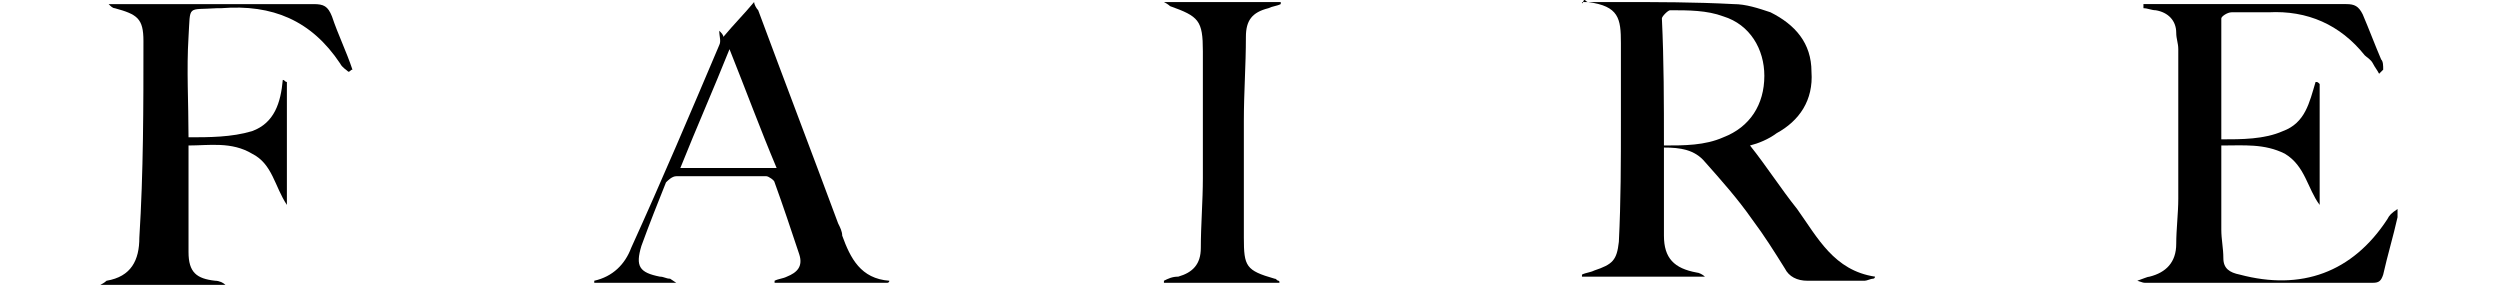 <?xml version="1.0" encoding="utf-8"?>
<!-- Generator: Adobe Illustrator 25.3.1, SVG Export Plug-In . SVG Version: 6.00 Build 0)  -->
<svg width="122" height="13.9" version="1.1" id="Layer_1" xmlns="http://www.w3.org/2000/svg" xmlns:xlink="http://www.w3.org/1999/xlink" x="0px" y="0px"
	 viewBox="0 0 112 13.9" style="enable-background:new 0 0 112 13.9;" xml:space="preserve">
<g>
	<path d="M72.2,0.1c0.6,0,1.2,0,1.8,0c1.9,0,3.7,0,5.6,0.1c0.6,0,1.2,0.2,1.8,0.4c1.2,0.6,2,1.5,2,2.9c0.1,1.4-0.6,2.4-1.7,3
		c-0.4,0.3-0.9,0.5-1.3,0.6c0.8,1,1.5,2.1,2.3,3.1c1,1.4,1.8,3,3.8,3.3c0,0,0,0.1-0.1,0.1c-0.1,0-0.3,0.1-0.4,0.1
		c-0.9,0-1.9,0-2.8,0c-0.5,0-0.9-0.2-1.1-0.6c-0.5-0.8-1-1.6-1.6-2.4c-0.7-1-1.5-1.9-2.3-2.8c-0.5-0.6-1.2-0.7-2-0.7
		c0,0.9,0,1.9,0,2.8c0,0.5,0,1,0,1.5c0,1.1,0.5,1.6,1.6,1.8c0.1,0,0.3,0.1,0.4,0.2c-2,0-4,0-6,0c0,0,0-0.1,0-0.1
		c0.2-0.1,0.4-0.1,0.6-0.2c0.9-0.3,1.1-0.5,1.2-1.4c0.1-2,0.1-3.9,0.1-5.9c0-1.3,0-2.5,0-3.8c0-1.2-0.1-1.8-1.6-2
		c-0.1,0-0.1-0.1-0.2-0.1C72.2,0.2,72.2,0.2,72.2,0.1z M76.2,7.1c1,0,2,0,2.9-0.4c1.3-0.5,2-1.6,2-3c0-1.3-0.7-2.5-2-2.9
		c-0.8-0.3-1.7-0.3-2.6-0.3c-0.1,0-0.4,0.3-0.4,0.4C76.2,3,76.2,5,76.2,7.1z"/>
	<path d="M99.6,0.2c0.2,0,0.3,0,0.5,0c3.1,0,6.3,0,9.4,0c0.4,0,0.6,0.1,0.8,0.5c0.3,0.7,0.6,1.5,0.9,2.2c0.1,0.1,0.1,0.3,0.1,0.5
		c-0.1,0.1-0.1,0.1-0.2,0.2c-0.1-0.2-0.2-0.3-0.3-0.5c-0.1-0.2-0.3-0.3-0.4-0.4c-1.2-1.5-2.8-2.2-4.7-2.1c-0.6,0-1.2,0-1.8,0
		c-0.2,0-0.5,0.2-0.5,0.3c0,1.9,0,3.9,0,5.9c1,0,2.1,0,3-0.4c1.1-0.4,1.3-1.4,1.6-2.4c0.1,0,0.1,0,0.2,0.1c0,2,0,4,0,5.9
		c-0.6-0.8-0.7-1.9-1.7-2.5c-1-0.5-2-0.4-3.1-0.4c0,1.4,0,2.8,0,4.1c0,0.5,0.1,0.9,0.1,1.4c0,0.5,0.3,0.7,0.8,0.8
		c3,0.8,5.5-0.1,7.2-2.7c0.1-0.2,0.2-0.3,0.5-0.5c0,0.1,0,0.3,0,0.4c-0.2,0.9-0.5,1.9-0.7,2.8c-0.1,0.3-0.2,0.4-0.5,0.4
		c-3.7,0-7.4,0-11.1,0c-0.1,0-0.1,0-0.4-0.1c0.3-0.1,0.5-0.2,0.6-0.2c0.8-0.2,1.3-0.7,1.3-1.6c0-0.7,0.1-1.5,0.1-2.2
		c0-2.4,0-4.9,0-7.3c0-0.3-0.1-0.5-0.1-0.8c0-0.6-0.4-1-1-1.1c-0.2,0-0.4-0.1-0.6-0.1C99.6,0.3,99.6,0.2,99.6,0.2z"/>
	<path d="M4.2,7.1c0,1.8,0,3.5,0,5.2c0,1,0.4,1.3,1.3,1.4c0.2,0,0.4,0.1,0.5,0.2c-2,0-4,0-6.1,0c0.2-0.1,0.3-0.2,0.3-0.2
		c1.2-0.2,1.6-1,1.6-2.1C2,8.4,2,5.2,2,2c0-1.1-0.3-1.3-1.4-1.6c-0.1,0-0.2-0.1-0.3-0.2c0.2,0,0.4,0,0.6,0c3.1,0,6.2,0,9.4,0
		c0.5,0,0.7,0.1,0.9,0.6c0.3,0.9,0.7,1.7,1,2.6c-0.1,0-0.1,0.1-0.2,0.1c-0.1-0.1-0.3-0.2-0.4-0.4C10.2,1,8.3,0.2,5.8,0.4
		c-0.1,0-0.1,0-0.2,0C4.1,0.5,4.3,0.2,4.2,1.8c-0.1,1.6,0,3.2,0,4.9c1,0,2.1,0,3.1-0.3C8.4,6,8.7,5,8.8,3.9C8.9,3.9,8.9,4,9,4
		c0,2,0,4,0,6C8.4,9.1,8.3,8,7.3,7.5C6.3,6.9,5.2,7.1,4.2,7.1z"/>
	<path d="M28,13.8c-1.3,0-2.6,0-4,0c0-0.1,0-0.1,0-0.1c0.9-0.2,1.5-0.8,1.8-1.6c1.5-3.3,2.9-6.6,4.3-9.9c0.1-0.2,0-0.4,0-0.7
		c0.1,0.1,0.2,0.2,0.2,0.3c0.5-0.6,1-1.1,1.5-1.7c0,0.1,0.1,0.3,0.2,0.4c1.3,3.5,2.6,6.9,3.9,10.4c0.1,0.2,0.2,0.4,0.2,0.6
		c0.4,1.1,0.9,2.1,2.3,2.2c0,0,0,0.1-0.1,0.1c-1.8,0-3.6,0-5.5,0c0,0,0,0,0-0.1c0.2-0.1,0.4-0.1,0.6-0.2c0.5-0.2,0.8-0.5,0.6-1.1
		c-0.4-1.2-0.8-2.4-1.2-3.5c0-0.1-0.3-0.3-0.4-0.3c-1.5,0-2.9,0-4.4,0c-0.2,0-0.4,0.2-0.5,0.3c-0.4,1-0.8,2-1.2,3.1
		c-0.3,1-0.1,1.3,0.9,1.5c0.2,0,0.3,0.1,0.5,0.1C28,13.8,28,13.8,28,13.8z M28.2,8.2c1.6,0,3.1,0,4.7,0c-0.8-1.9-1.5-3.8-2.3-5.8
		C29.8,4.4,29,6.2,28.2,8.2z"/>
	<path d="M57.4,13.8c-1.9,0-3.8,0-5.6,0c0,0,0-0.1,0-0.1c0.2-0.1,0.4-0.2,0.7-0.2c0.7-0.2,1.1-0.6,1.1-1.4c0-1.1,0.1-2.3,0.1-3.4
		c0-2.1,0-4.1,0-6.2c0-1.5-0.2-1.7-1.6-2.2c0,0-0.1-0.1-0.3-0.2c2,0,3.9,0,5.7,0c0,0,0,0.1,0,0.1c-0.2,0.1-0.4,0.1-0.6,0.2
		c-0.8,0.2-1.1,0.6-1.1,1.4c0,1.4-0.1,2.7-0.1,4.1c0,1.9,0,3.8,0,5.7c0,1.4,0.1,1.6,1.5,2c0.1,0,0.1,0.1,0.2,0.1
		C57.5,13.8,57.4,13.8,57.4,13.8z"/>
</g>
</svg>
